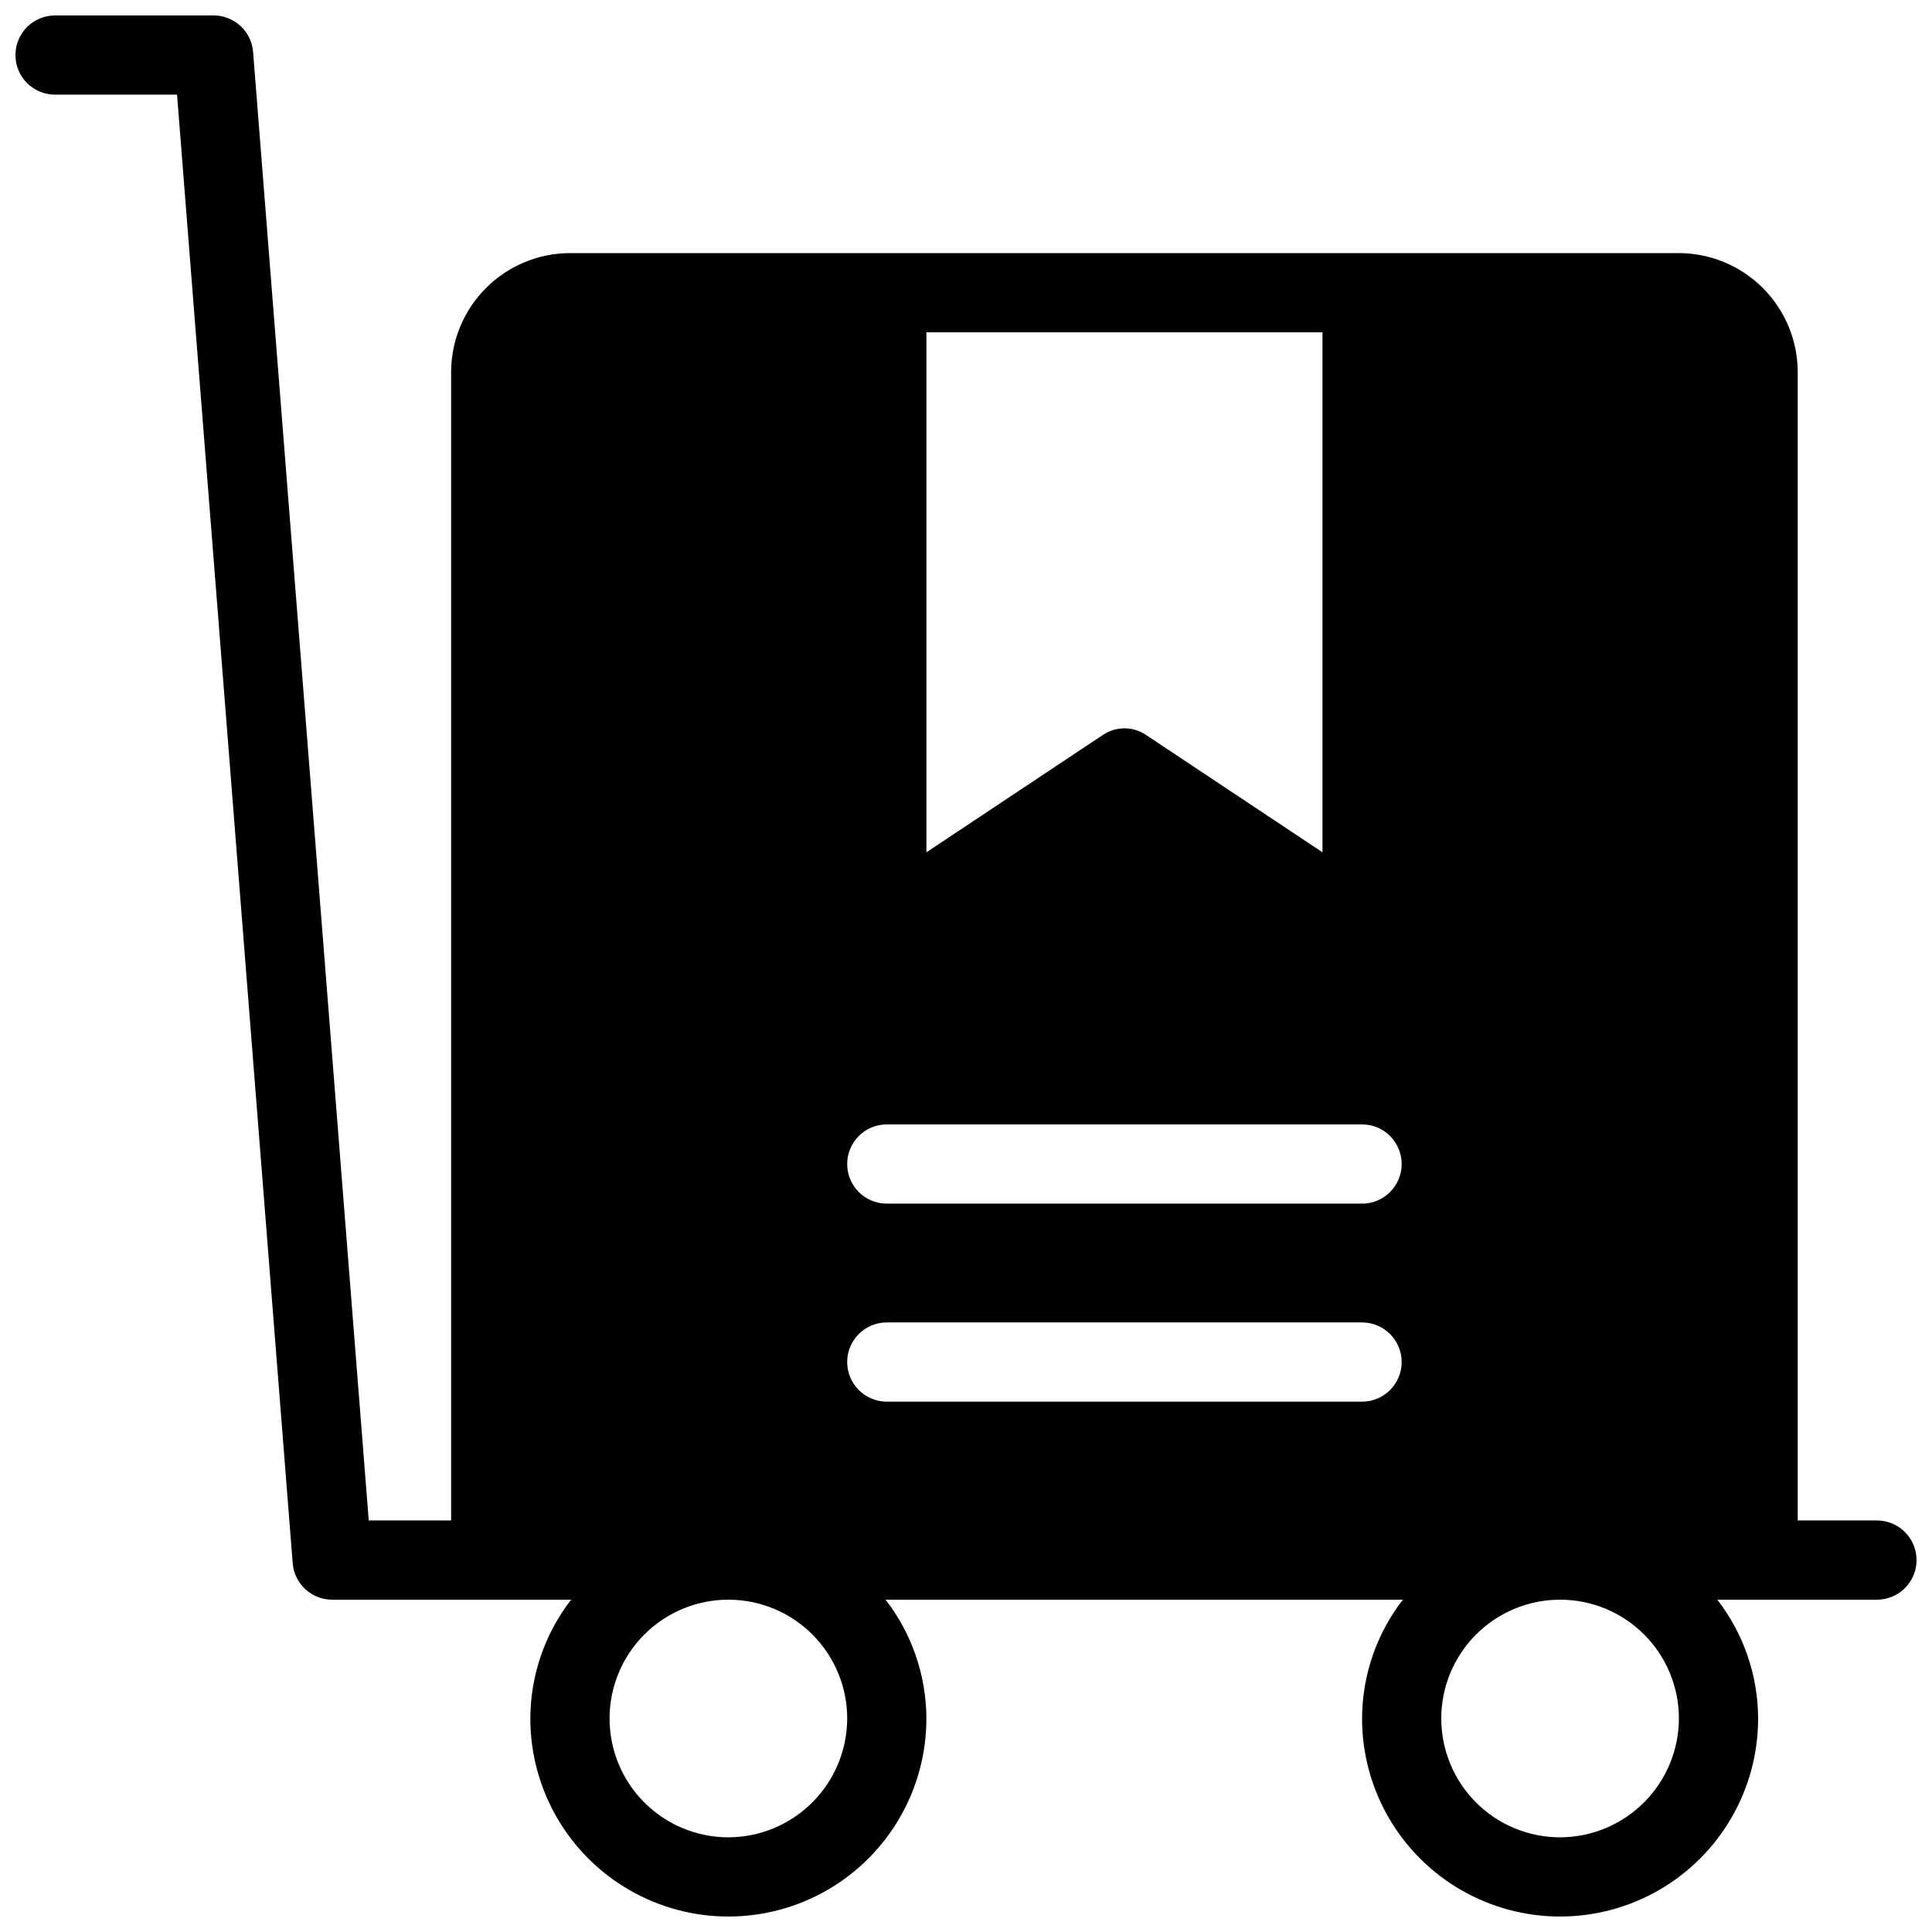 <?xml version="1.0" encoding="UTF-8"?>
<!-- Uploaded to: SVG Repo, www.svgrepo.com, Generator: SVG Repo Mixer Tools -->
<svg width="800px" height="800px" version="1.1" viewBox="144 144 512 512" xmlns="http://www.w3.org/2000/svg">
 <defs>
  <clipPath id="a">
   <path d="m148.09 148.09h503.81v503.81h-503.81z"/>
  </clipPath>
 </defs>
 <g clip-path="url(#a)">
  <path d="m641.41 546.94h-20.992v-304.38c-0.023-8.344-3.348-16.34-9.25-22.238-5.898-5.898-13.895-9.227-22.238-9.25h-293.89c-8.344 0.023-16.34 3.352-22.238 9.25-5.898 5.898-9.227 13.895-9.25 22.238v304.38h-21.832l-30.648-389.19c-0.438-5.465-5.012-9.672-10.496-9.656h-41.984c-5.797 0-10.496 4.699-10.496 10.496s4.699 10.496 10.496 10.496h32.328l30.648 389.19c0.438 5.469 5.012 9.676 10.496 9.656h63.293-0.004c-6.977 9.02-10.777 20.09-10.809 31.488 0 18.75 10 36.074 26.238 45.449s36.242 9.375 52.48 0 26.242-26.699 26.242-45.449c-0.035-11.398-3.836-22.469-10.812-31.488h137.08c-6.977 9.02-10.777 20.09-10.812 31.488 0 18.75 10.004 36.074 26.242 45.449s36.242 9.375 52.48 0c16.238-9.375 26.238-26.699 26.238-45.449-0.031-11.398-3.832-22.469-10.809-31.488h42.297c5.797 0 10.496-4.699 10.496-10.496s-4.699-10.496-10.496-10.496zm-251.9-314.88h104.96v137.81l-46.707-31.066c-3.481-2.379-8.062-2.379-11.543 0l-46.707 31.066zm-52.48 398.85c-8.352 0-16.363-3.316-22.266-9.223-5.906-5.902-9.223-13.914-9.223-22.266s3.316-16.359 9.223-22.266c5.902-5.902 13.914-9.223 22.266-9.223 8.352 0 16.359 3.32 22.266 9.223 5.902 5.906 9.223 13.914 9.223 22.266-0.027 8.344-3.352 16.34-9.25 22.238-5.902 5.902-13.895 9.227-22.238 9.25zm167.93-115.46h-125.95c-5.797 0-10.496-4.699-10.496-10.496s4.699-10.496 10.496-10.496h125.95c5.797 0 10.496 4.699 10.496 10.496s-4.699 10.496-10.496 10.496zm0-52.48-125.95 0.004c-5.797 0-10.496-4.699-10.496-10.496s4.699-10.496 10.496-10.496h125.95c5.797 0 10.496 4.699 10.496 10.496s-4.699 10.496-10.496 10.496zm52.48 167.94c-8.352 0-16.359-3.316-22.266-9.223-5.902-5.902-9.223-13.914-9.223-22.266s3.32-16.359 9.223-22.266c5.906-5.902 13.914-9.223 22.266-9.223s16.363 3.32 22.266 9.223c5.906 5.906 9.223 13.914 9.223 22.266-0.023 8.344-3.348 16.34-9.25 22.238-5.898 5.902-13.895 9.227-22.238 9.25z"/>
 </g>
</svg>
